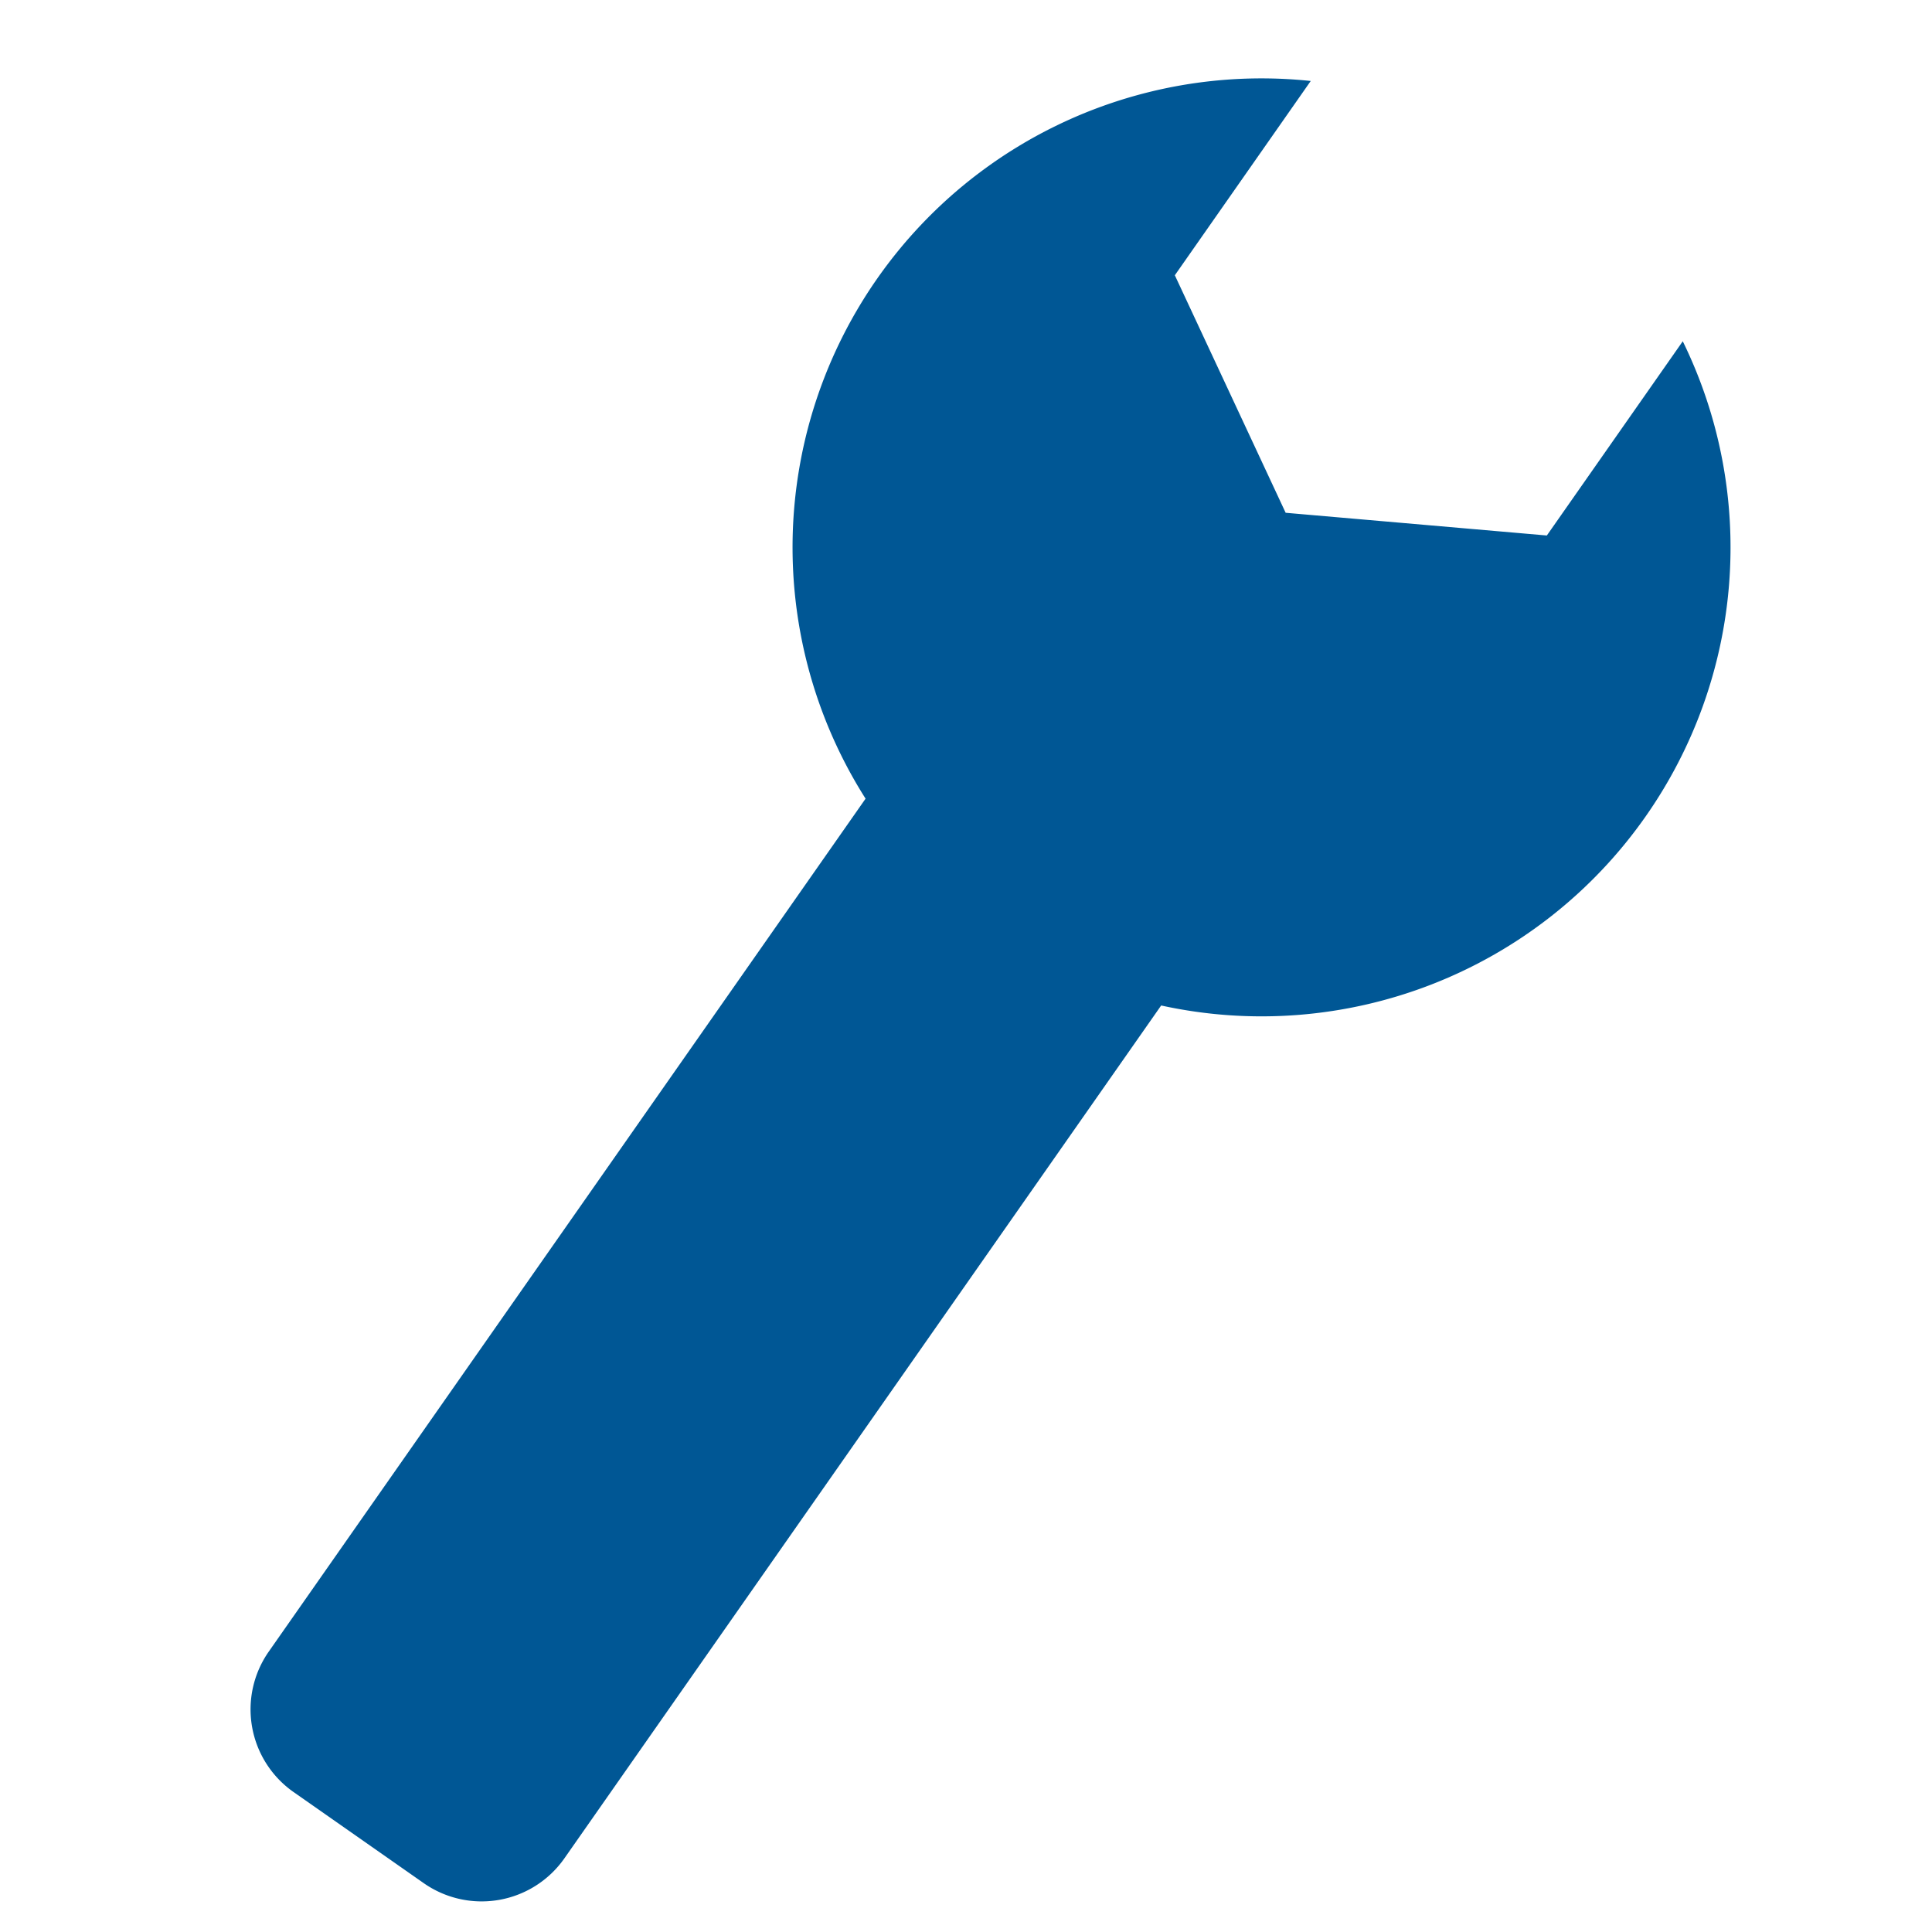 <svg xmlns="http://www.w3.org/2000/svg" width="82.249" height="82.25" viewBox="0 0 82.249 82.25">
  <path id="パス_12" data-name="パス 12" d="M172.183,413.84a19.949,19.949,0,0,0-19.631-5.065l7.134,7.135L156.8,426.689l-10.775,2.886-7.137-7.135a19.96,19.96,0,0,0,26.784,23.972L197,477.739a4.294,4.294,0,0,0,6.074,0l4.783-4.782a4.3,4.3,0,0,0,0-6.075l-31.328-31.328A19.959,19.959,0,0,0,172.183,413.84Z" transform="matrix(0.174, 0.985, -0.985, 0.174, 447.738, -206.862)" fill="#005795"/>
</svg>
